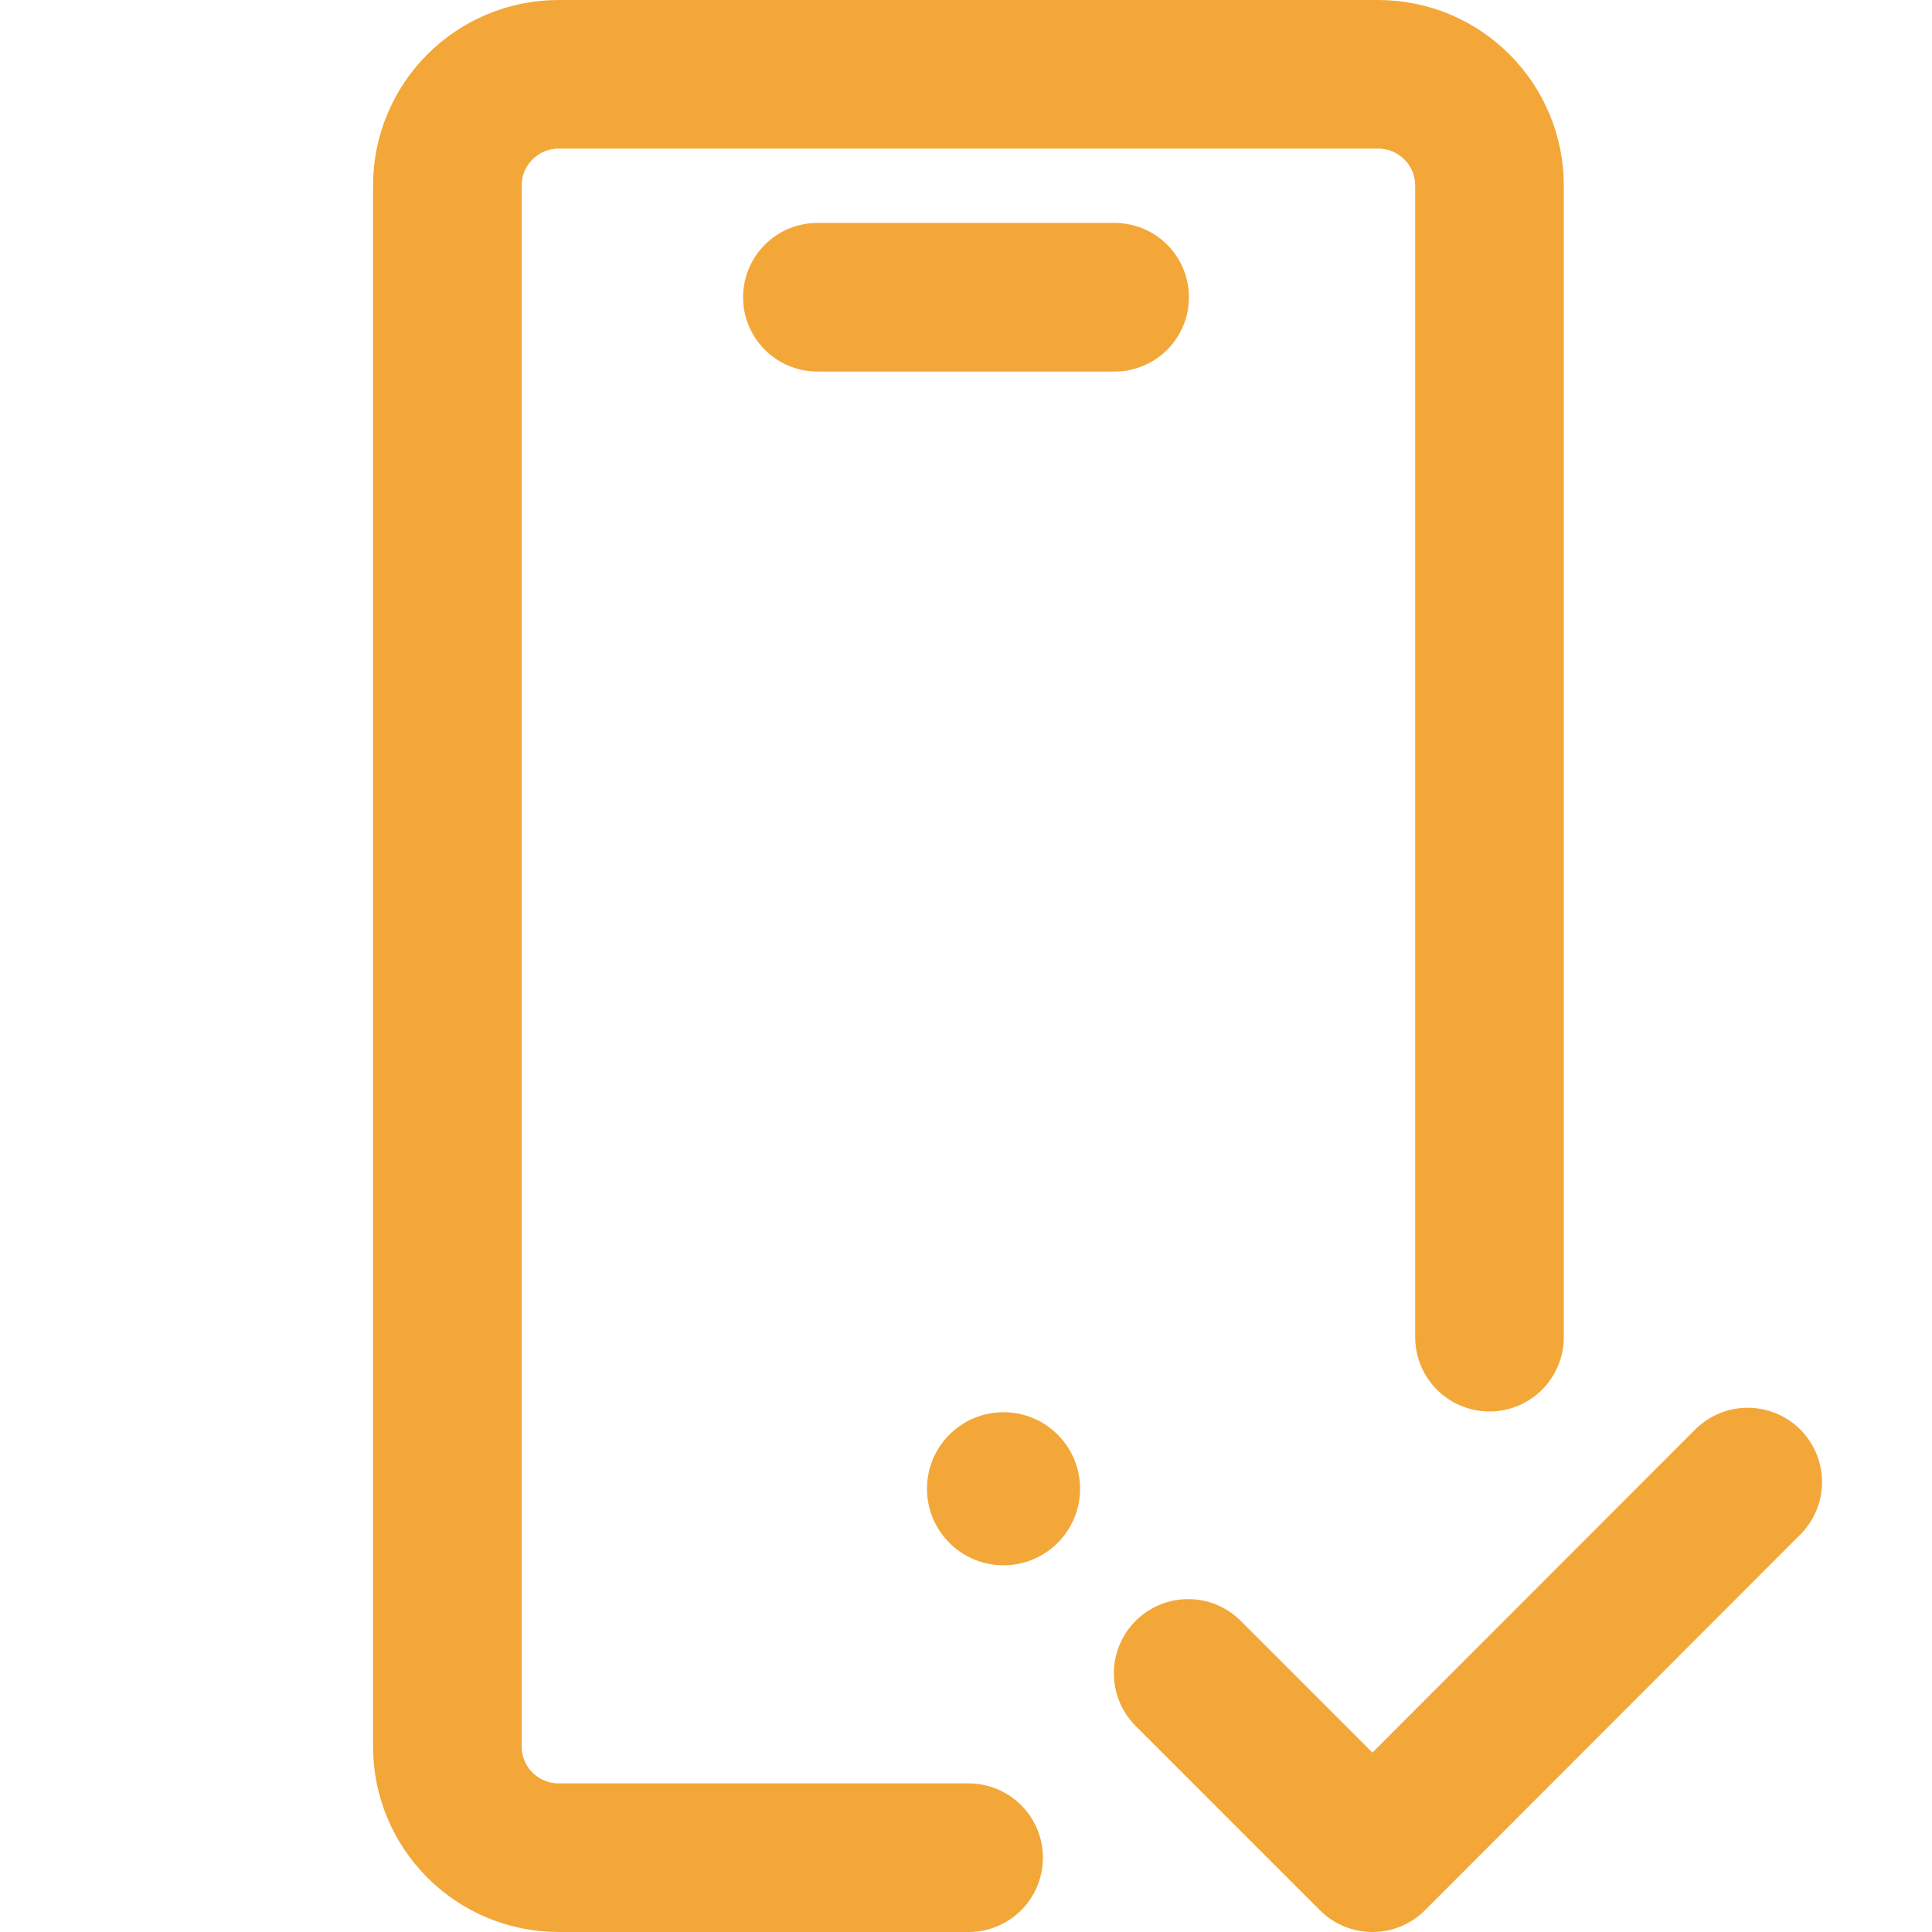 <svg xmlns="http://www.w3.org/2000/svg" id="Layer_1" data-name="Layer 1" viewBox="0 0 52 52"><defs><style>      .cls-1 {        fill: none;        stroke: #f3a738;        stroke-linecap: round;        stroke-linejoin: round;        stroke-width: 4px;      }      .cls-2 {        fill: #f3a738;        stroke-width: 0px;      }    </style></defs><path class="cls-1" d="M26.07,50h-11.03c-1.66,0-3-1.34-3-3V5c0-1.66,1.34-3,3-3h22.05c1.66,0,3,1.34,3,3v30.99"></path><polyline class="cls-1" points="31.98 45.04 36.94 50 47.04 39.89"></polyline><circle class="cls-2" cx="27.01" cy="40.07" r="2.06"></circle><line class="cls-1" x1="22" y1="8" x2="30" y2="8"></line></svg>